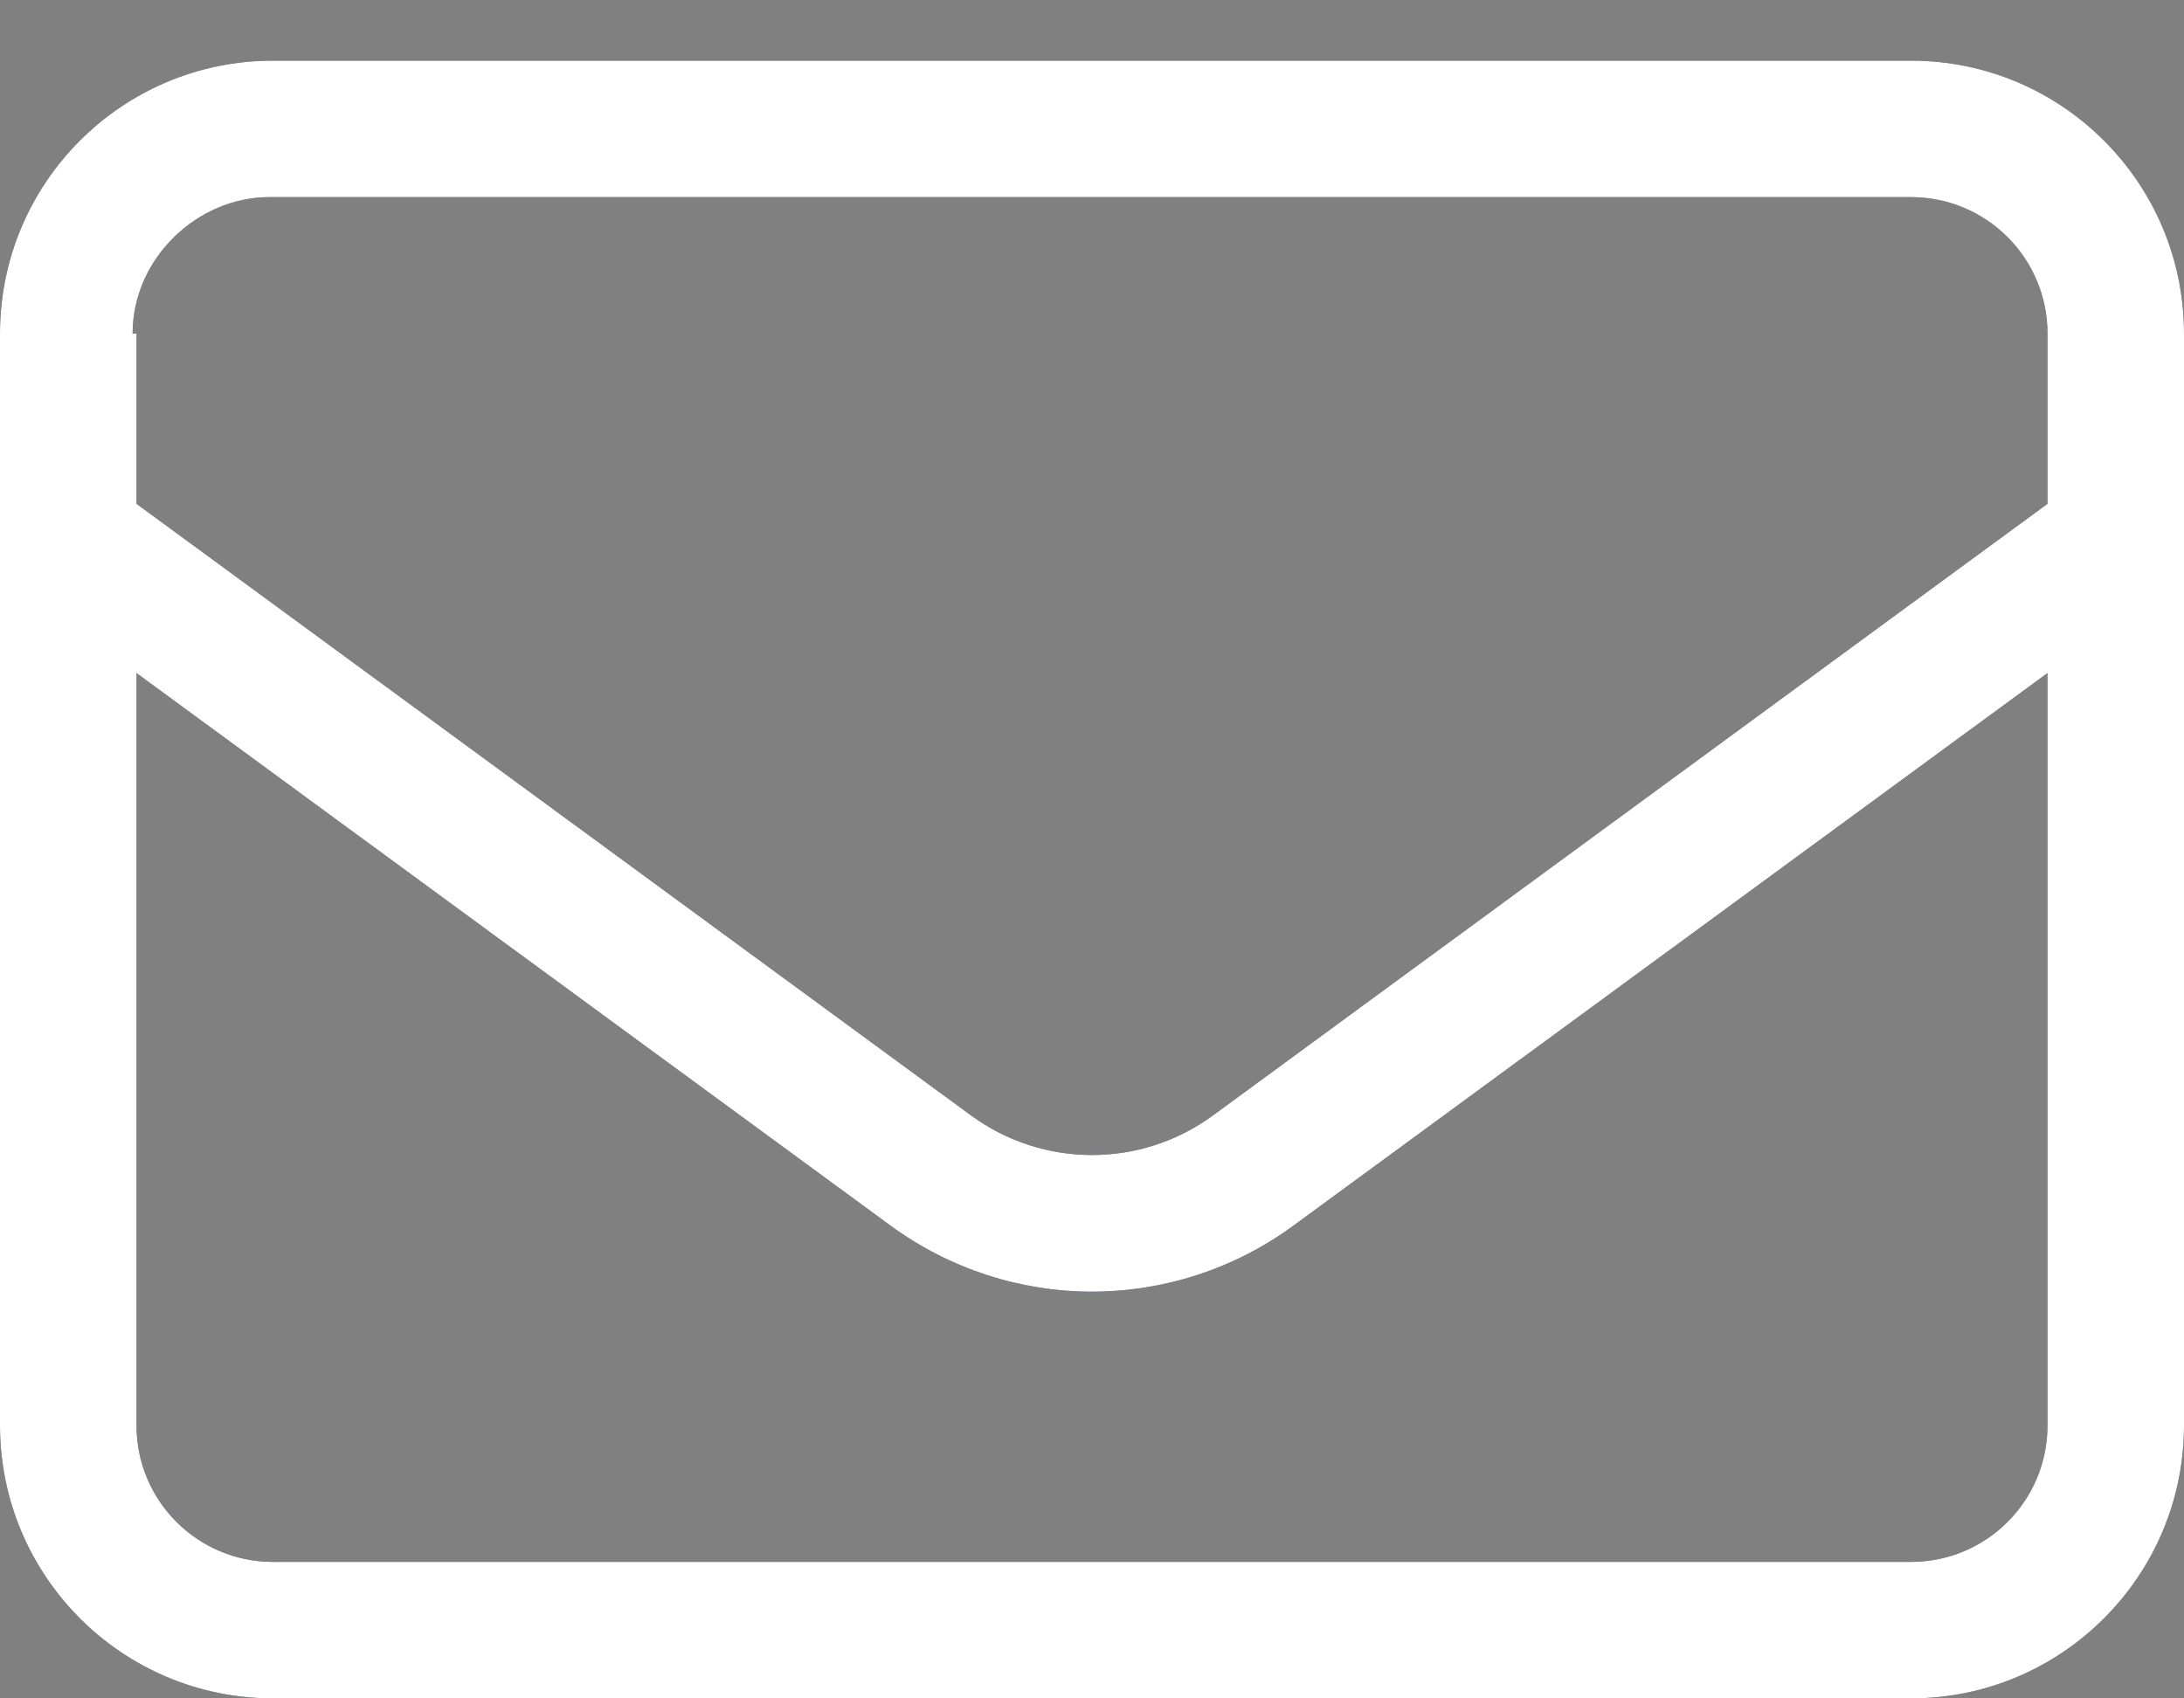 <?xml version="1.0" encoding="UTF-8"?>
<svg width="18px" height="14px" viewBox="0 0 18 14" version="1.1" xmlns="http://www.w3.org/2000/svg" xmlns:xlink="http://www.w3.org/1999/xlink">
    <rect x="0" y="0" width="18" height="14" fill="#808080" stroke="none"/>
    <title>Mail</title>
    <defs>
        <path d="M0,2.25 C0,1.007 1.007,0 2.25,0 L15.75,0 C16.991,0 18,1.007 18,2.25 L18,11.25 C18,12.491 16.991,13.5 15.75,13.5 L2.25,13.5 C1.007,13.5 0,12.491 0,11.25 L0,2.25 Z M1.125,2.25 L1.125,3.653 L8.002,8.694 C8.596,9.13 9.404,9.13 9.998,8.694 L16.875,3.653 L16.875,2.25 C16.875,1.628 16.372,1.125 15.75,1.125 L2.218,1.125 C1.629,1.125 1.093,1.628 1.093,2.25 L1.125,2.25 Z M1.125,5.048 L1.125,11.25 C1.125,11.872 1.629,12.375 2.25,12.375 L15.75,12.375 C16.372,12.375 16.875,11.872 16.875,11.25 L16.875,5.048 L10.663,9.601 C9.671,10.329 8.329,10.329 7.337,9.601 L1.125,5.048 Z" id="path-1"></path>
    </defs>
    <g id="-דף-יחידה" stroke="none" stroke-width="1" fill="none" fill-rule="evenodd">
        <g id="דף-יחידה" transform="translate(-520, -1307)" fill-rule="nonzero">
            <g id="2" transform="translate(260, 985)">
                <g id="Link/Inner-Copy-15" transform="translate(0, 309)">
                    <g id="Shape" transform="translate(260, 13.5)">
                        <use fill="#061C3F" xlink:href="#path-1"></use>
                        <use fill="#FFFFFF" xlink:href="#path-1"></use>
                    </g>
                </g>
            </g>
        </g>
    </g>
</svg>
